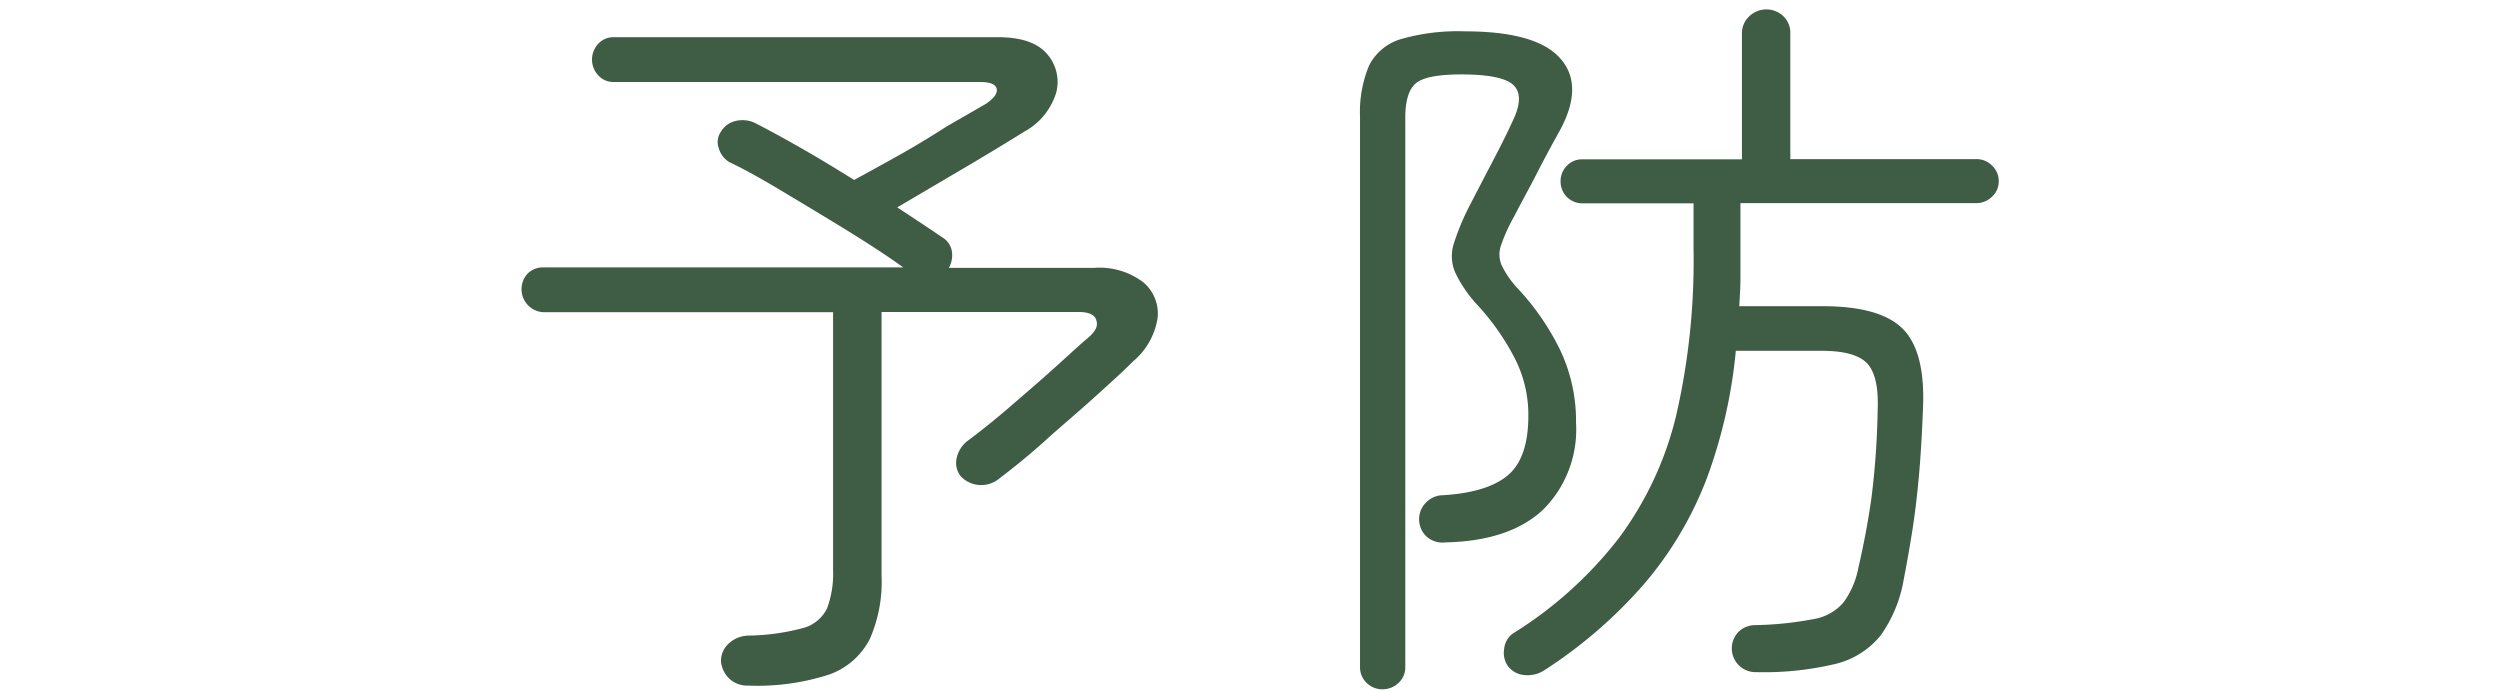 <svg xmlns="http://www.w3.org/2000/svg" viewBox="0 0 217 60"><defs><style>.cls-1{isolation:isolate;}.cls-2{mix-blend-mode:multiply;}.cls-3{fill:#3f5c44;}.cls-4{fill:none;opacity:0.5;}</style></defs><g class="cls-1"><g id="レイヤー_2" data-name="レイヤー 2"><g id="スライス"><g class="cls-2"><path class="cls-3" d="M64.92,59.51a2.25,2.25,0,0,1-1.59-.58,2.4,2.4,0,0,1-.74-1.43,2,2,0,0,1,.61-1.59,2.59,2.59,0,0,1,1.72-.74,19.25,19.25,0,0,0,4.76-.65,3.23,3.23,0,0,0,2.11-1.72,8.55,8.55,0,0,0,.52-3.34V27.1H47.16a2,2,0,0,1-1.4-3.31,1.85,1.85,0,0,1,1.4-.58H78.4c-1.38-1-3-2.05-4.83-3.18s-3.66-2.22-5.47-3.31-3.42-2-4.8-2.65a2.08,2.08,0,0,1-.91-1.2,1.57,1.57,0,0,1,.2-1.46,2,2,0,0,1,1.26-.91,2.56,2.56,0,0,1,1.59.13c1.12.56,2.45,1.29,4,2.17s3.11,1.83,4.7,2.82q1.44-.78,3.63-2T82.13,11L85.6,9c.69-.48,1-.91.91-1.3s-.57-.58-1.43-.58H53.25a1.77,1.77,0,0,1-1.33-.59,2,2,0,0,1,0-2.72,1.76,1.76,0,0,1,1.33-.58H86.64c2,0,3.4.48,4.24,1.45A3.68,3.68,0,0,1,91.69,8a5.76,5.76,0,0,1-2.79,3.43q-2.27,1.42-5.31,3.21T77.88,18c1.52,1,2.81,1.85,3.89,2.59a1.74,1.74,0,0,1,.85,1.2,2.23,2.23,0,0,1-.26,1.46H95a6.28,6.28,0,0,1,4.21,1.23,3.53,3.53,0,0,1,1.27,3.11,6.11,6.11,0,0,1-2.11,3.76c-1,1-2.23,2.1-3.57,3.31S92.1,37,90.72,38.25s-2.7,2.31-4,3.3a2.45,2.45,0,0,1-3.31-.19,1.86,1.86,0,0,1-.36-1.65,2.57,2.57,0,0,1,.88-1.4c1.16-.86,2.41-1.86,3.73-3s2.57-2.21,3.75-3.27,2.18-2,3-2.69.89-1.14.74-1.59-.66-.68-1.52-.68H76.52V50a12.32,12.32,0,0,1-1,5.42A6.32,6.32,0,0,1,72,58.54,20.27,20.27,0,0,1,64.92,59.51Z"/><path class="cls-3" d="M120,59.83a1.93,1.93,0,0,1-1.37-.55,1.86,1.86,0,0,1-.58-1.39V10.18a10.57,10.57,0,0,1,.78-4.48,4.54,4.54,0,0,1,2.75-2.3,17.89,17.89,0,0,1,5.55-.68q6.22,0,8.29,2.34c1.39,1.55,1.39,3.63,0,6.22-.6,1.08-1.28,2.32-2,3.73s-1.43,2.67-2,3.79a15,15,0,0,0-1.13,2.49,2.39,2.39,0,0,0,.06,1.75,8.15,8.15,0,0,0,1.39,2,21.82,21.82,0,0,1,3.7,5.38,14.38,14.38,0,0,1,1.36,6.29,9.82,9.82,0,0,1-2.88,7.55q-2.9,2.7-8.46,2.82a2.08,2.08,0,0,1-1.53-.42,2,2,0,0,1-.74-1.39,2,2,0,0,1,.48-1.53A2.12,2.12,0,0,1,125,43q4-.2,5.84-1.71T132.66,36a10.74,10.74,0,0,0-1.23-5,21.06,21.06,0,0,0-3.11-4.44,11.36,11.36,0,0,1-2-2.89,3.57,3.57,0,0,1-.13-2.52,21.15,21.15,0,0,1,1.43-3.41c.56-1.08,1.2-2.32,1.94-3.73s1.32-2.58,1.75-3.53c.69-1.42.71-2.45.07-3.08s-2.17-.94-4.54-.94c-2,0-3.3.25-3.92.75s-.94,1.5-.94,3V57.89a1.84,1.84,0,0,1-.59,1.39A2,2,0,0,1,120,59.83Zm32.47-1.49a2.06,2.06,0,0,1-1.59-3.47,2.07,2.07,0,0,1,1.53-.61,29.84,29.84,0,0,0,5-.52A4.37,4.37,0,0,0,160,52.31a7.32,7.32,0,0,0,1.3-3q.7-3,1.13-6a69.94,69.94,0,0,0,.55-7.68q.13-3-.93-4.11c-.72-.72-2-1.07-3.93-1.07h-7.45a43.69,43.69,0,0,1-2.56,11.18,31.24,31.24,0,0,1-5.35,9A40.72,40.72,0,0,1,134,58.21a2.65,2.65,0,0,1-1.62.39,2,2,0,0,1-1.49-.78,2,2,0,0,1-.33-1.49A1.86,1.86,0,0,1,131.3,55a34.8,34.8,0,0,0,9.2-8.27,29.28,29.28,0,0,0,5-10.7A60,60,0,0,0,147,21.65v-4h-9.66a1.88,1.88,0,0,1-1.88-1.88,1.88,1.88,0,0,1,.55-1.39,1.8,1.8,0,0,1,1.33-.55H151.2V2.92a2,2,0,0,1,.62-1.49,2.14,2.14,0,0,1,3,0,2,2,0,0,1,.58,1.49V13.81h16.14a1.9,1.9,0,0,1,1.36.55,1.84,1.84,0,0,1,.59,1.39,1.77,1.77,0,0,1-.59,1.33,1.9,1.9,0,0,1-1.36.55H151.07v4.09q0,1.23,0,2.46c0,.82-.06,1.62-.1,2.4h7.26q4.94,0,6.91,1.94c1.31,1.3,1.91,3.57,1.78,6.81q-.13,3.49-.36,6c-.15,1.66-.33,3.19-.55,4.6s-.48,2.88-.78,4.44a11.71,11.71,0,0,1-2,4.8,7.26,7.26,0,0,1-3.92,2.46A26.67,26.67,0,0,1,152.43,58.34Z"/></g><rect class="cls-4" width="217" height="60"/></g></g></g></svg>